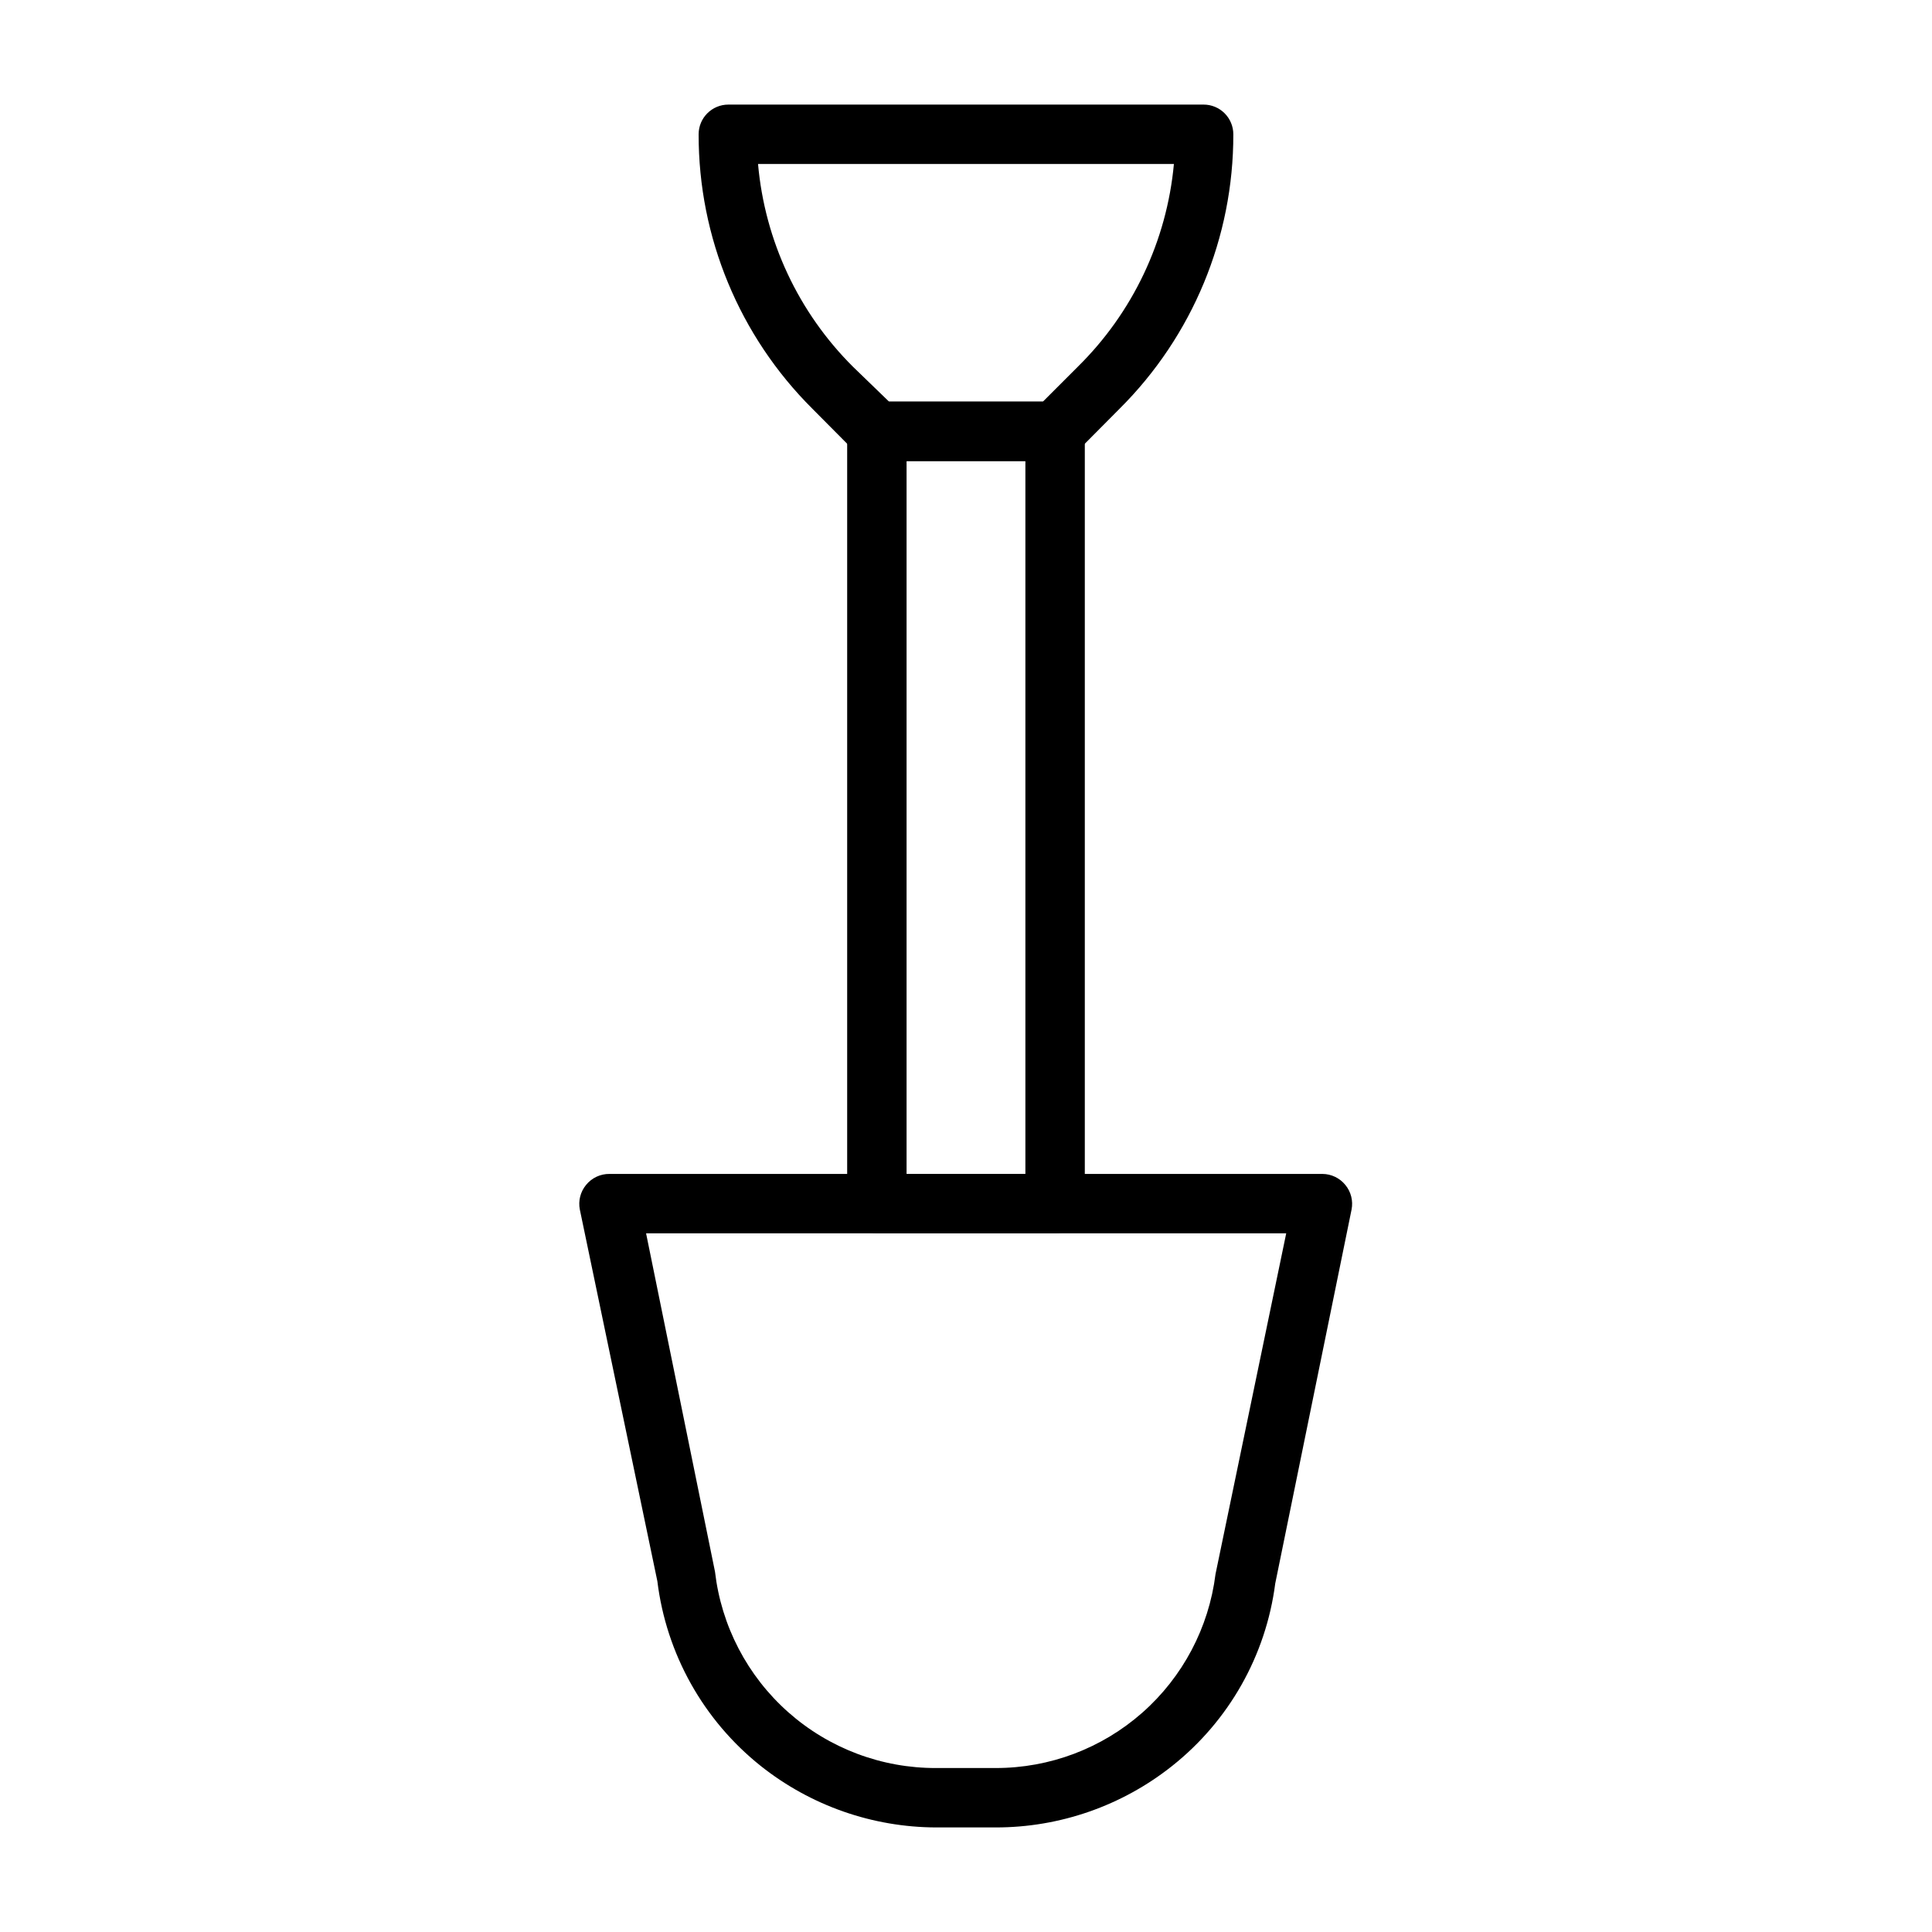 <?xml version="1.0" encoding="UTF-8"?>
<!-- Uploaded to: ICON Repo, www.svgrepo.com, Generator: ICON Repo Mixer Tools -->
<svg fill="#000000" width="800px" height="800px" version="1.1" viewBox="144 144 512 512" xmlns="http://www.w3.org/2000/svg">
 <g>
  <path d="m423.61 470.85h-47.23c-4.348 0-7.871-3.523-7.871-7.871v-204.68c0-4.348 3.523-7.871 7.871-7.871h47.23c2.09 0 4.09 0.828 5.566 2.305 1.477 1.477 2.309 3.481 2.309 5.566v204.68c0 2.086-0.832 4.09-2.309 5.566-1.477 1.473-3.477 2.305-5.566 2.305zm-39.359-15.742h31.488v-188.93h-31.488z"/>
  <path d="m407.87 628.29h-15.746c-16.898-0.039-33.293-5.781-46.523-16.297-15.191-12.105-25.027-29.684-27.395-48.965l-20.543-98.477c-0.457-2.316 0.148-4.715 1.652-6.535 1.516-1.871 3.809-2.945 6.219-2.914h188.93c2.356 0.016 4.578 1.086 6.062 2.914 1.504 1.82 2.109 4.219 1.652 6.535l-20.23 99.105c-2.461 19.055-12.262 36.398-27.316 48.336-13.293 10.566-29.777 16.312-46.758 16.297zm-92.652-157.44 18.262 89.664v-0.004c1.664 14.367 8.566 27.617 19.387 37.219 10.816 9.598 24.797 14.875 39.258 14.816h15.746c14.309 0.016 28.129-5.203 38.859-14.672 10.727-9.469 17.625-22.531 19.395-36.73l18.734-90.293z"/>
  <path d="m423.61 266.18h-47.23c-2.094 0.012-4.106-0.812-5.59-2.285l-11.492-11.57c-19.348-19.254-30.203-45.441-30.152-72.738 0-4.348 3.527-7.871 7.875-7.871h125.95c2.086 0 4.09 0.828 5.566 2.305 1.473 1.477 2.305 3.477 2.305 5.566 0.051 27.297-10.801 53.484-30.152 72.738l-11.492 11.57c-1.484 1.473-3.496 2.297-5.59 2.285zm-44.004-15.742h40.777l9.211-9.211v-0.004c14.586-14.344 23.621-33.395 25.504-53.766h-110.21c1.797 20.332 10.719 39.375 25.191 53.766z"/>
 </g>
</svg>